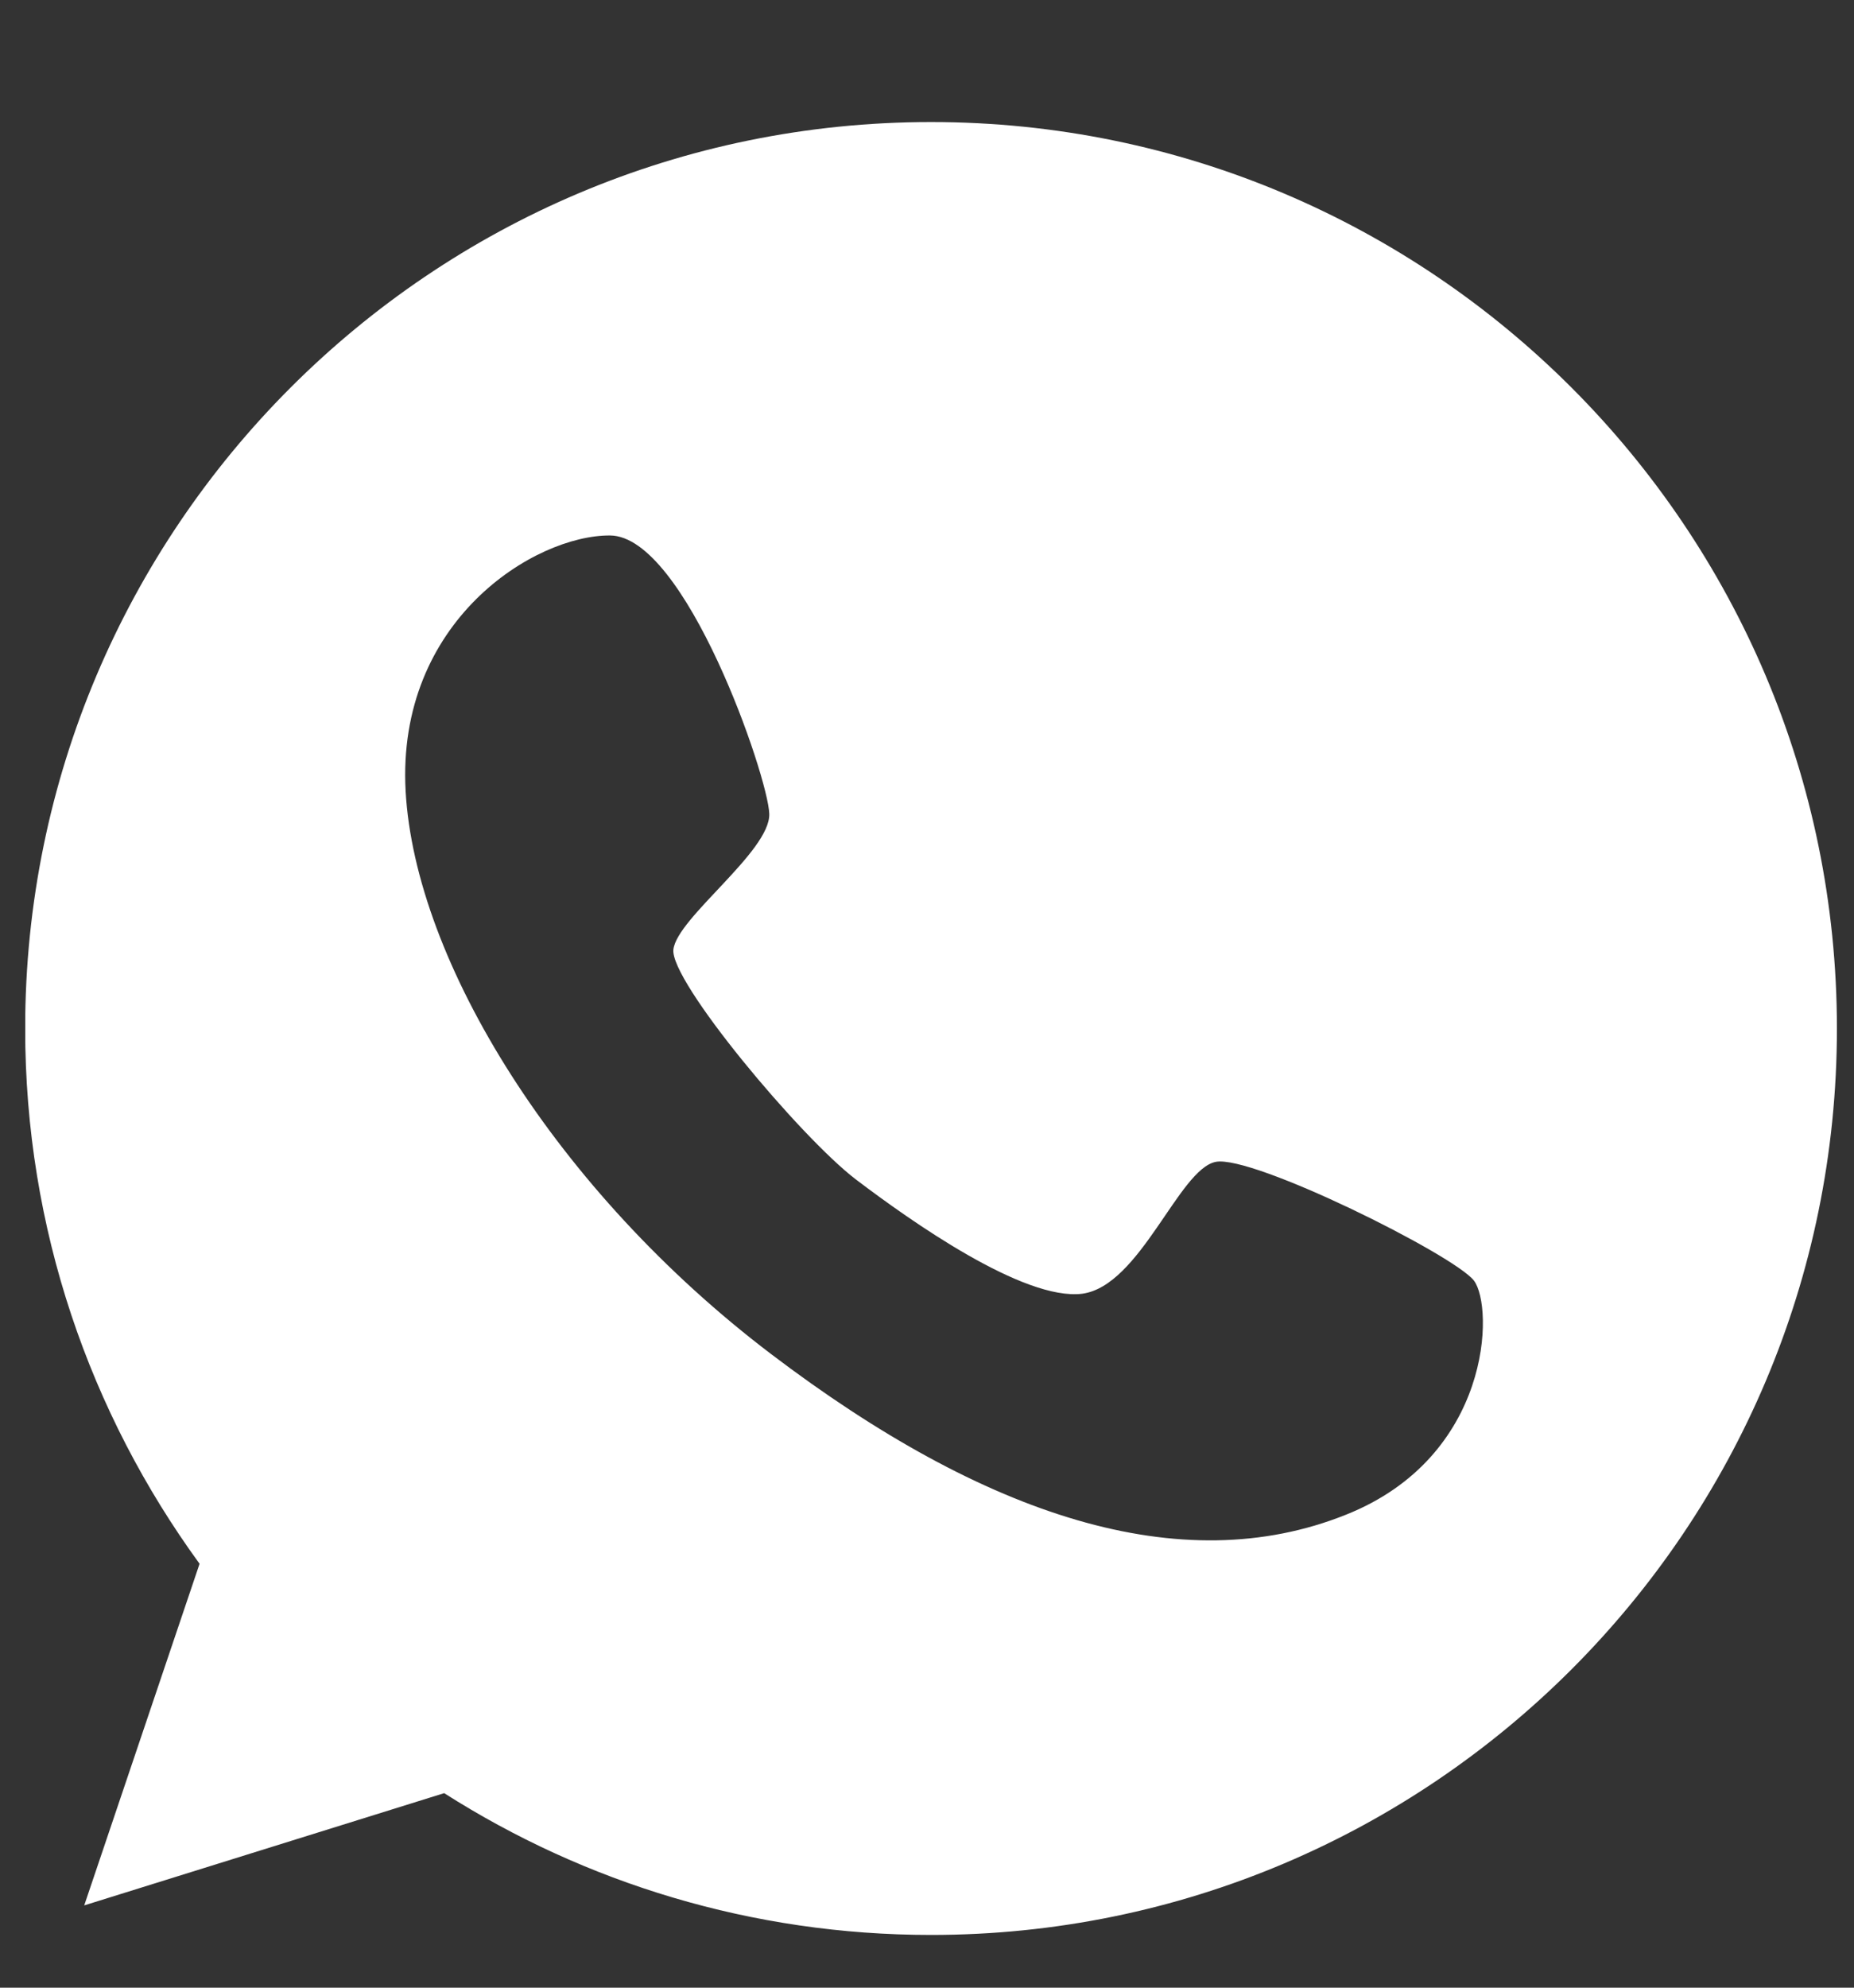 <?xml version="1.0" encoding="UTF-8"?> <svg xmlns="http://www.w3.org/2000/svg" width="14" height="15" viewBox="0 0 14 15" fill="none"><rect x="0" y="0" width="14" height="15" fill="#333333" stroke="none"/><g clip-path="url(#clip0_4034_874)"><path d="M7.031 0.921C3.254 0.921 0.19 3.985 0.19 7.762C0.19 9.274 0.68 10.666 1.507 11.801L0.636 14.379L3.354 13.532C4.416 14.208 5.678 14.602 7.031 14.602C10.807 14.602 13.871 11.538 13.871 7.762C13.871 3.985 10.807 0.921 7.031 0.921ZM10.163 11.431C8.921 11.928 7.441 11.447 5.821 10.217C4.201 8.987 3.135 7.256 3.063 5.971C2.992 4.685 4.038 4.037 4.607 4.041C5.176 4.045 5.801 5.863 5.809 6.142C5.817 6.424 5.113 6.926 5.085 7.165C5.057 7.403 6.044 8.581 6.462 8.9C6.876 9.214 7.731 9.819 8.173 9.763C8.611 9.703 8.901 8.824 9.18 8.768C9.458 8.713 10.978 9.469 11.13 9.664C11.281 9.863 11.265 10.993 10.163 11.431Z" fill="white"></path></g><defs><clipPath id="clip0_4034_874"><rect width="13.681" height="13.681" fill="white" transform="translate(0.191 0.921)"></rect></clipPath></defs></svg> 